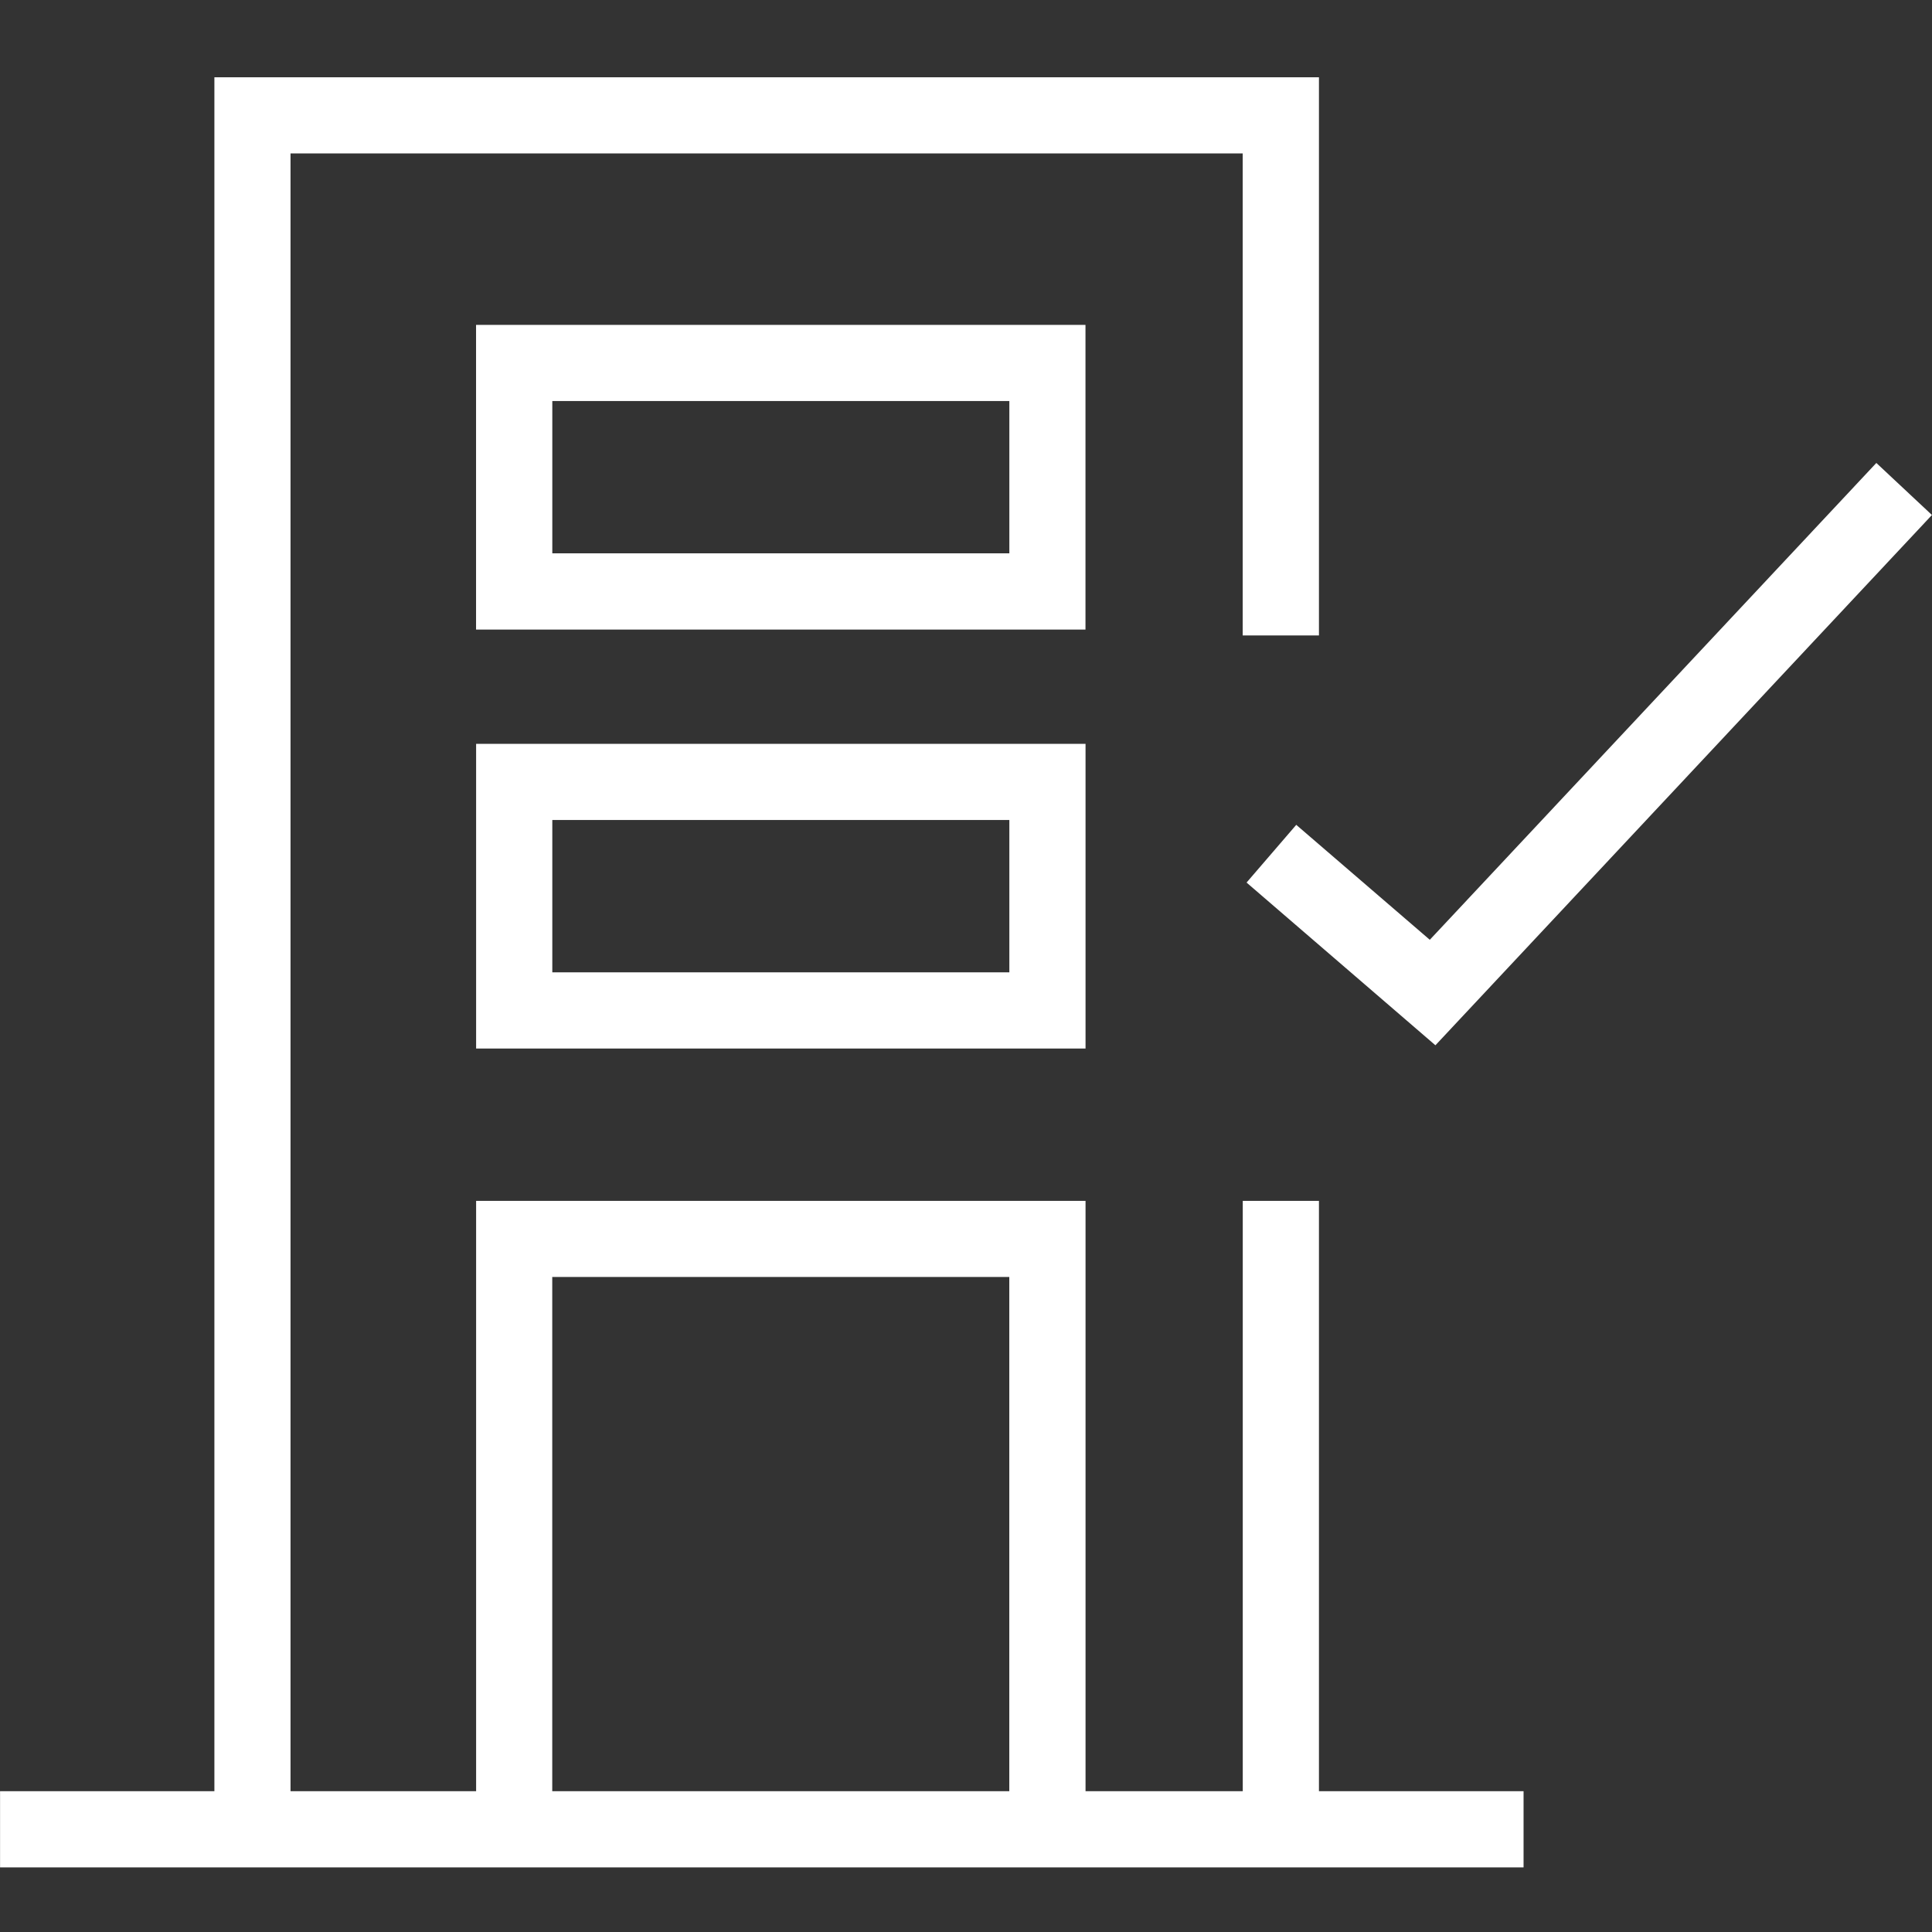 <svg width="32" height="32" viewBox="0 0 32 32" fill="none" xmlns="http://www.w3.org/2000/svg">
<rect x="0" y="0" width="32" height="32" fill="#333333" stroke="none"/>
<path d="M21.845 10.525H20.583V2.541H4.812V29.668H7.886V19.89H17.98V29.668H20.584V19.89H21.846V29.668H25.235V30.93H0.001V29.668H3.551V1.28H21.846V10.525H21.845ZM9.147 29.668H16.717V21.151H9.147V29.668ZM31.079 7.667L23.682 15.566L21.47 13.662L20.647 14.618L23.775 17.313L31.999 8.53L31.078 7.668L31.079 7.667ZM7.886 12.32H17.98V17.367H7.886V12.32ZM16.718 16.105V13.582H9.148V16.105H16.718ZM17.979 5.381H7.885V10.428H17.979V5.381ZM16.718 6.642V9.165H9.148V6.642H16.718Z" fill="white"/>
</svg>
